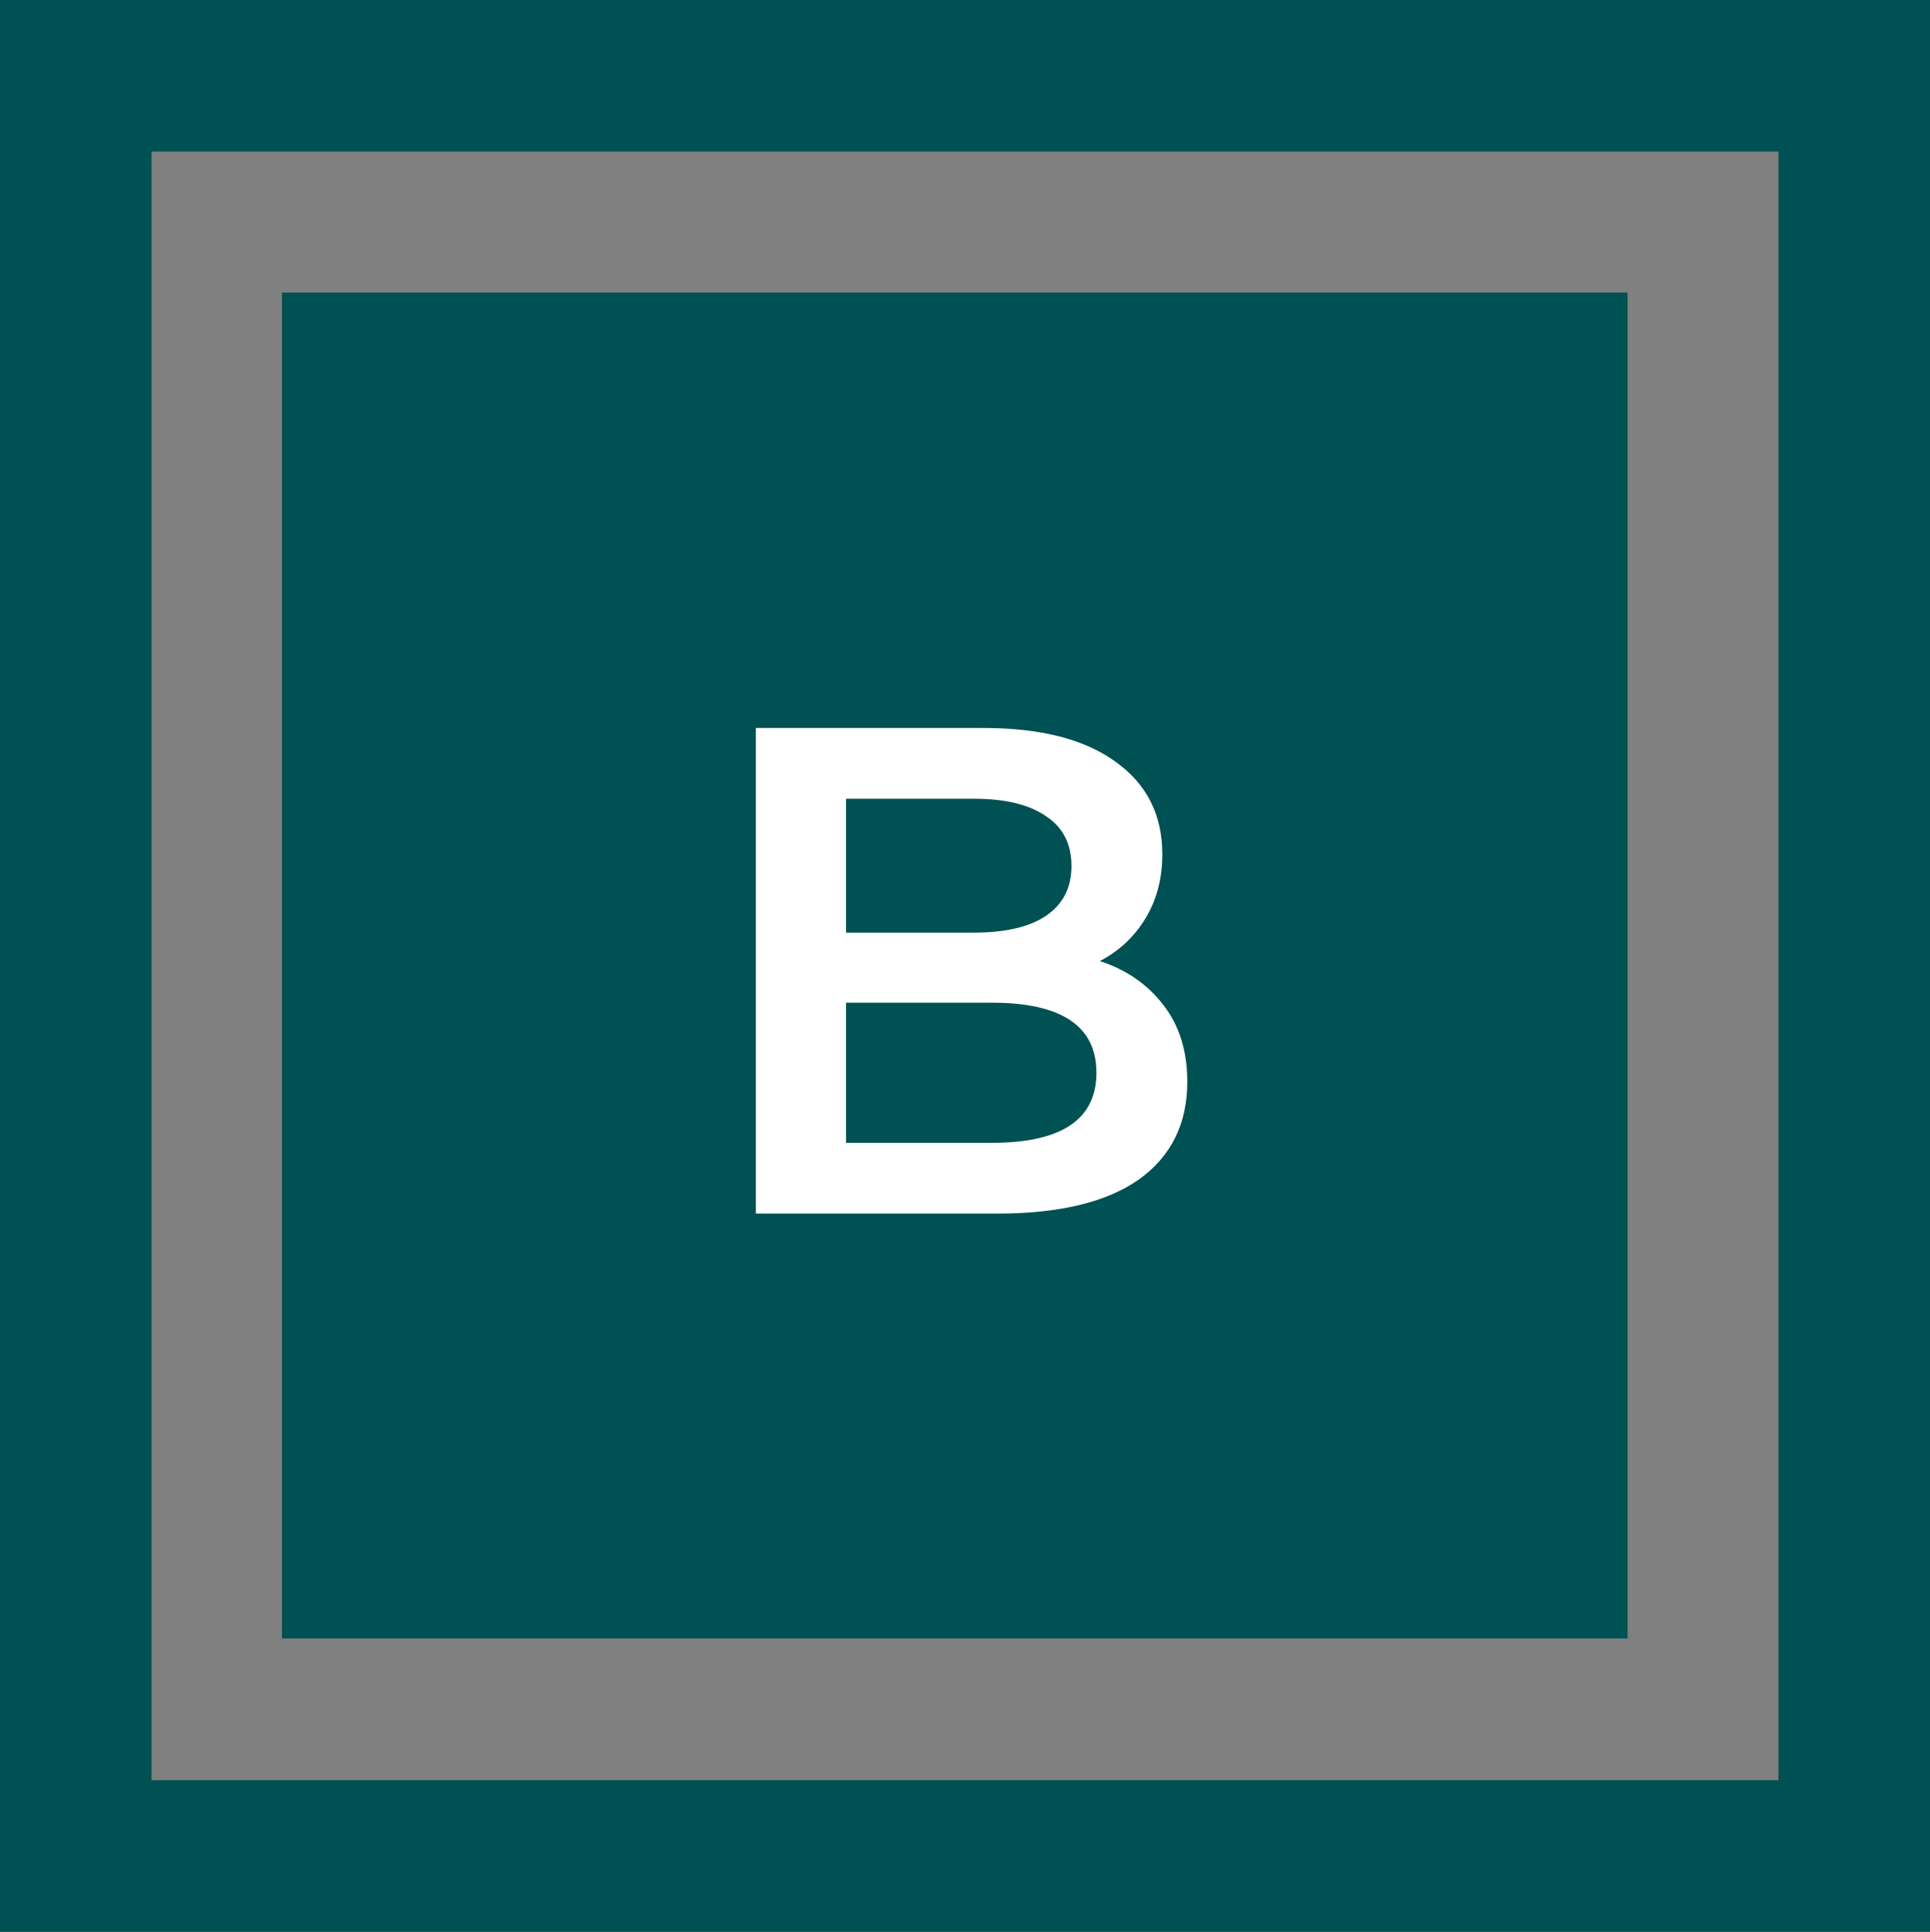 <svg width="1102" height="1103" viewBox="0 0 1102 1103" fill="none" xmlns="http://www.w3.org/2000/svg">
<rect x="0" y="0" width="1102" height="1103" fill="#808080" stroke="none"/>
<g clip-path="url(#clip0_218_176)">
<path d="M1102 1102.77H0V0H1102V1102.77ZM86.53 1016.24H1015.47V86.53H86.53V1016.24Z" fill="#005153"/>
<path d="M929.32 167H161V935.32H929.32V167Z" fill="#005153"/>
<path d="M628.013 548.626C643.325 553.642 655.469 562.09 664.445 573.97C673.421 585.586 677.909 600.106 677.909 617.53C677.909 641.554 668.669 660.166 650.189 673.366C631.709 686.302 604.781 692.77 569.405 692.77H431.597V415.57H561.485C594.221 415.57 619.433 422.038 637.121 434.974C654.809 447.646 663.653 465.202 663.653 487.642C663.653 501.37 660.485 513.514 654.149 524.074C647.813 534.634 639.101 542.818 628.013 548.626ZM483.077 455.962V532.39H555.941C573.893 532.39 587.621 529.222 597.125 522.886C606.893 516.286 611.777 506.782 611.777 494.374C611.777 481.702 606.893 472.198 597.125 465.862C587.621 459.262 573.893 455.962 555.941 455.962H483.077ZM566.237 652.378C606.101 652.378 626.033 639.046 626.033 612.382C626.033 585.718 606.101 572.386 566.237 572.386H483.077V652.378H566.237Z" fill="white"/>
</g>
<defs>
<clipPath id="clip0_218_176">
<rect width="1102" height="1103" fill="white"/>
</clipPath>
</defs>
</svg>
